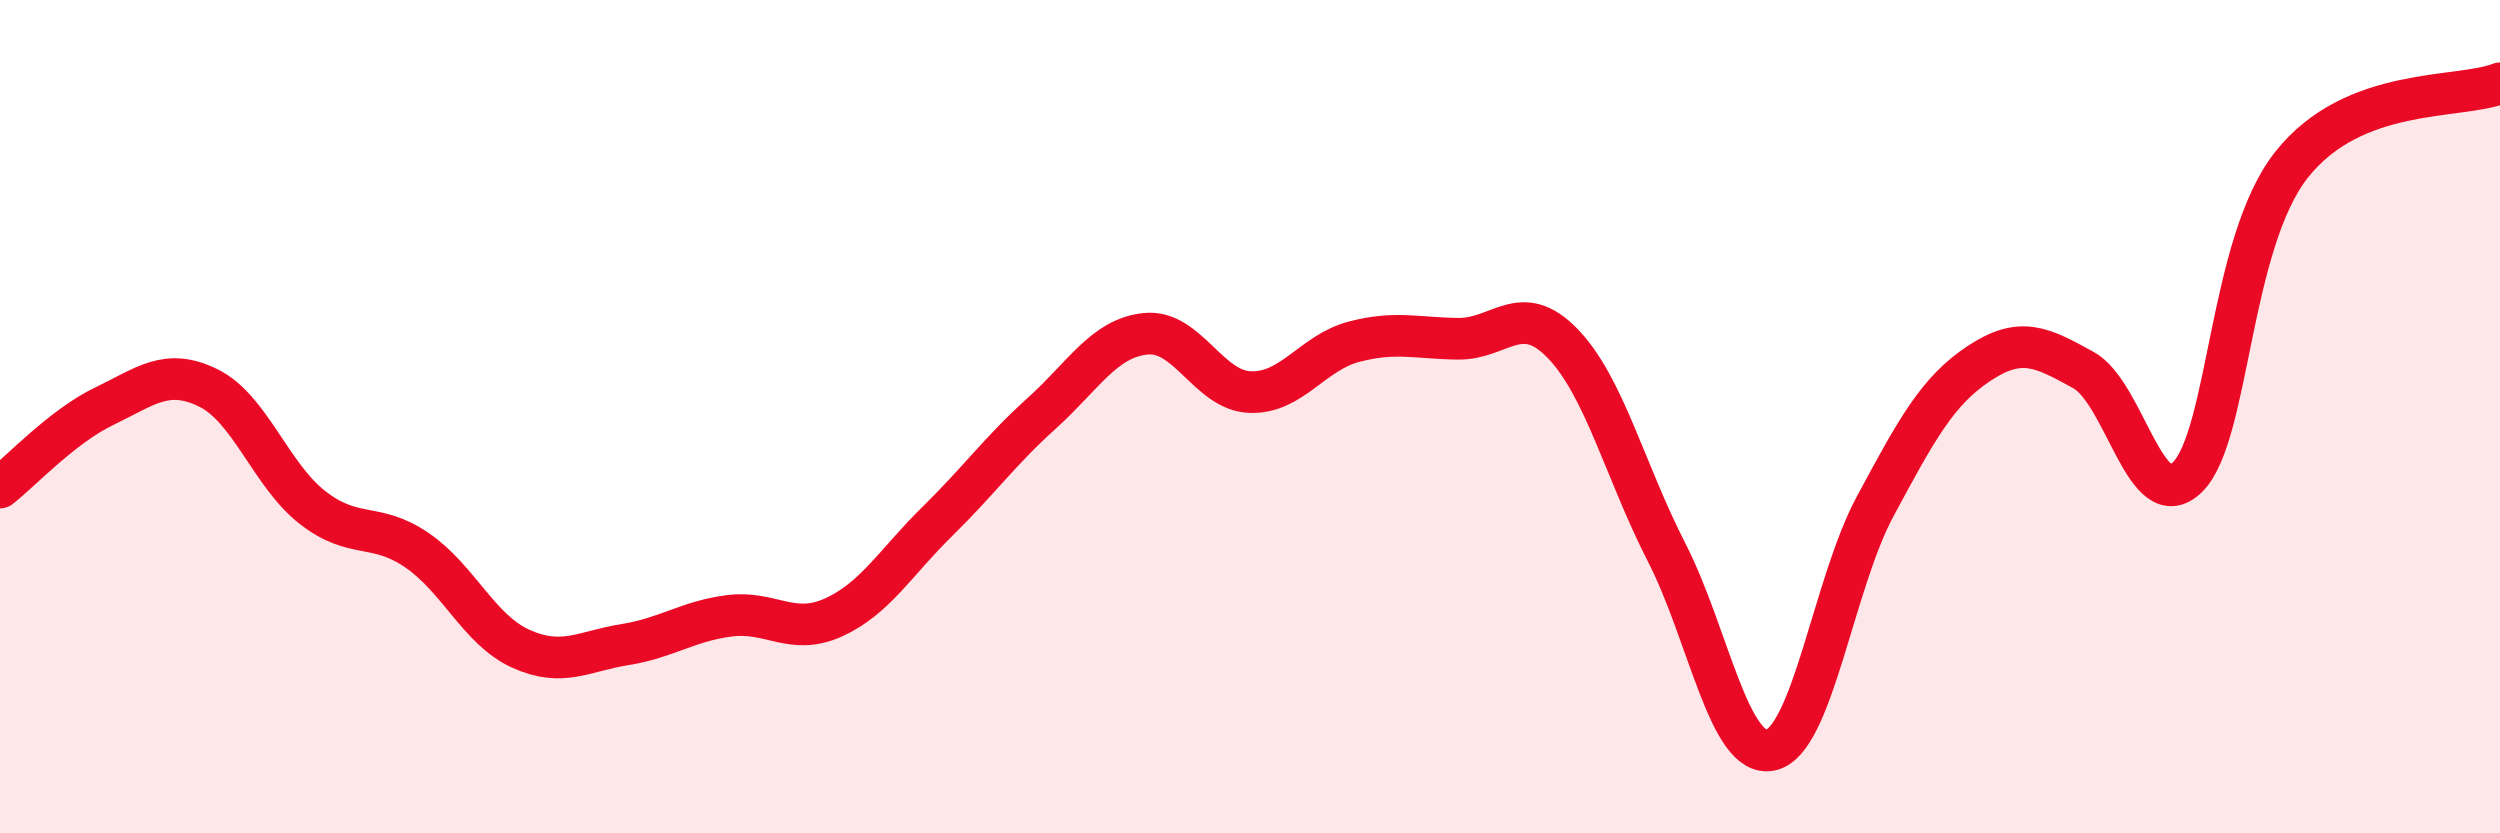 
    <svg width="60" height="20" viewBox="0 0 60 20" xmlns="http://www.w3.org/2000/svg">
      <path
        d="M 0,11.7 C 0.5,11.31 1.5,10.23 2.5,9.75 C 3.5,9.27 4,8.82 5,9.31 C 6,9.8 6.5,11.4 7.5,12.18 C 8.5,12.96 9,12.52 10,13.2 C 11,13.88 11.5,15.12 12.5,15.57 C 13.5,16.02 14,15.63 15,15.47 C 16,15.31 16.5,14.91 17.5,14.78 C 18.5,14.65 19,15.27 20,14.82 C 21,14.37 21.5,13.49 22.5,12.51 C 23.5,11.53 24,10.82 25,9.92 C 26,9.02 26.5,8.11 27.5,8.01 C 28.5,7.91 29,9.37 30,9.41 C 31,9.45 31.5,8.46 32.5,8.2 C 33.5,7.94 34,8.12 35,8.13 C 36,8.14 36.5,7.21 37.5,8.24 C 38.5,9.27 39,11.31 40,13.26 C 41,15.21 41.5,18.22 42.5,18 C 43.5,17.78 44,14.02 45,12.16 C 46,10.3 46.5,9.38 47.5,8.72 C 48.5,8.06 49,8.33 50,8.88 C 51,9.43 51.5,12.44 52.5,11.45 C 53.5,10.46 53.5,5.84 55,3.95 C 56.5,2.06 59,2.39 60,2L60 20L0 20Z"
        fill="#EB0A25"
        opacity="0.1"
        stroke-linecap="round"
        stroke-linejoin="round"
      />
      <path
        d="M 0,11.7 C 0.5,11.31 1.5,10.23 2.5,9.75 C 3.5,9.27 4,8.82 5,9.31 C 6,9.8 6.5,11.4 7.5,12.18 C 8.5,12.96 9,12.52 10,13.2 C 11,13.88 11.5,15.12 12.5,15.57 C 13.5,16.02 14,15.63 15,15.47 C 16,15.31 16.5,14.91 17.5,14.78 C 18.5,14.65 19,15.27 20,14.82 C 21,14.37 21.5,13.49 22.5,12.51 C 23.5,11.53 24,10.82 25,9.92 C 26,9.02 26.5,8.11 27.5,8.01 C 28.5,7.91 29,9.37 30,9.41 C 31,9.45 31.5,8.46 32.5,8.2 C 33.5,7.94 34,8.12 35,8.13 C 36,8.14 36.5,7.21 37.5,8.24 C 38.5,9.27 39,11.31 40,13.26 C 41,15.21 41.5,18.22 42.5,18 C 43.5,17.78 44,14.02 45,12.16 C 46,10.3 46.5,9.38 47.5,8.72 C 48.5,8.06 49,8.33 50,8.88 C 51,9.43 51.5,12.44 52.5,11.45 C 53.5,10.46 53.5,5.84 55,3.95 C 56.5,2.06 59,2.39 60,2"
        stroke="#EB0A25"
        stroke-width="1"
        fill="none"
        stroke-linecap="round"
        stroke-linejoin="round"
      />
    </svg>
  